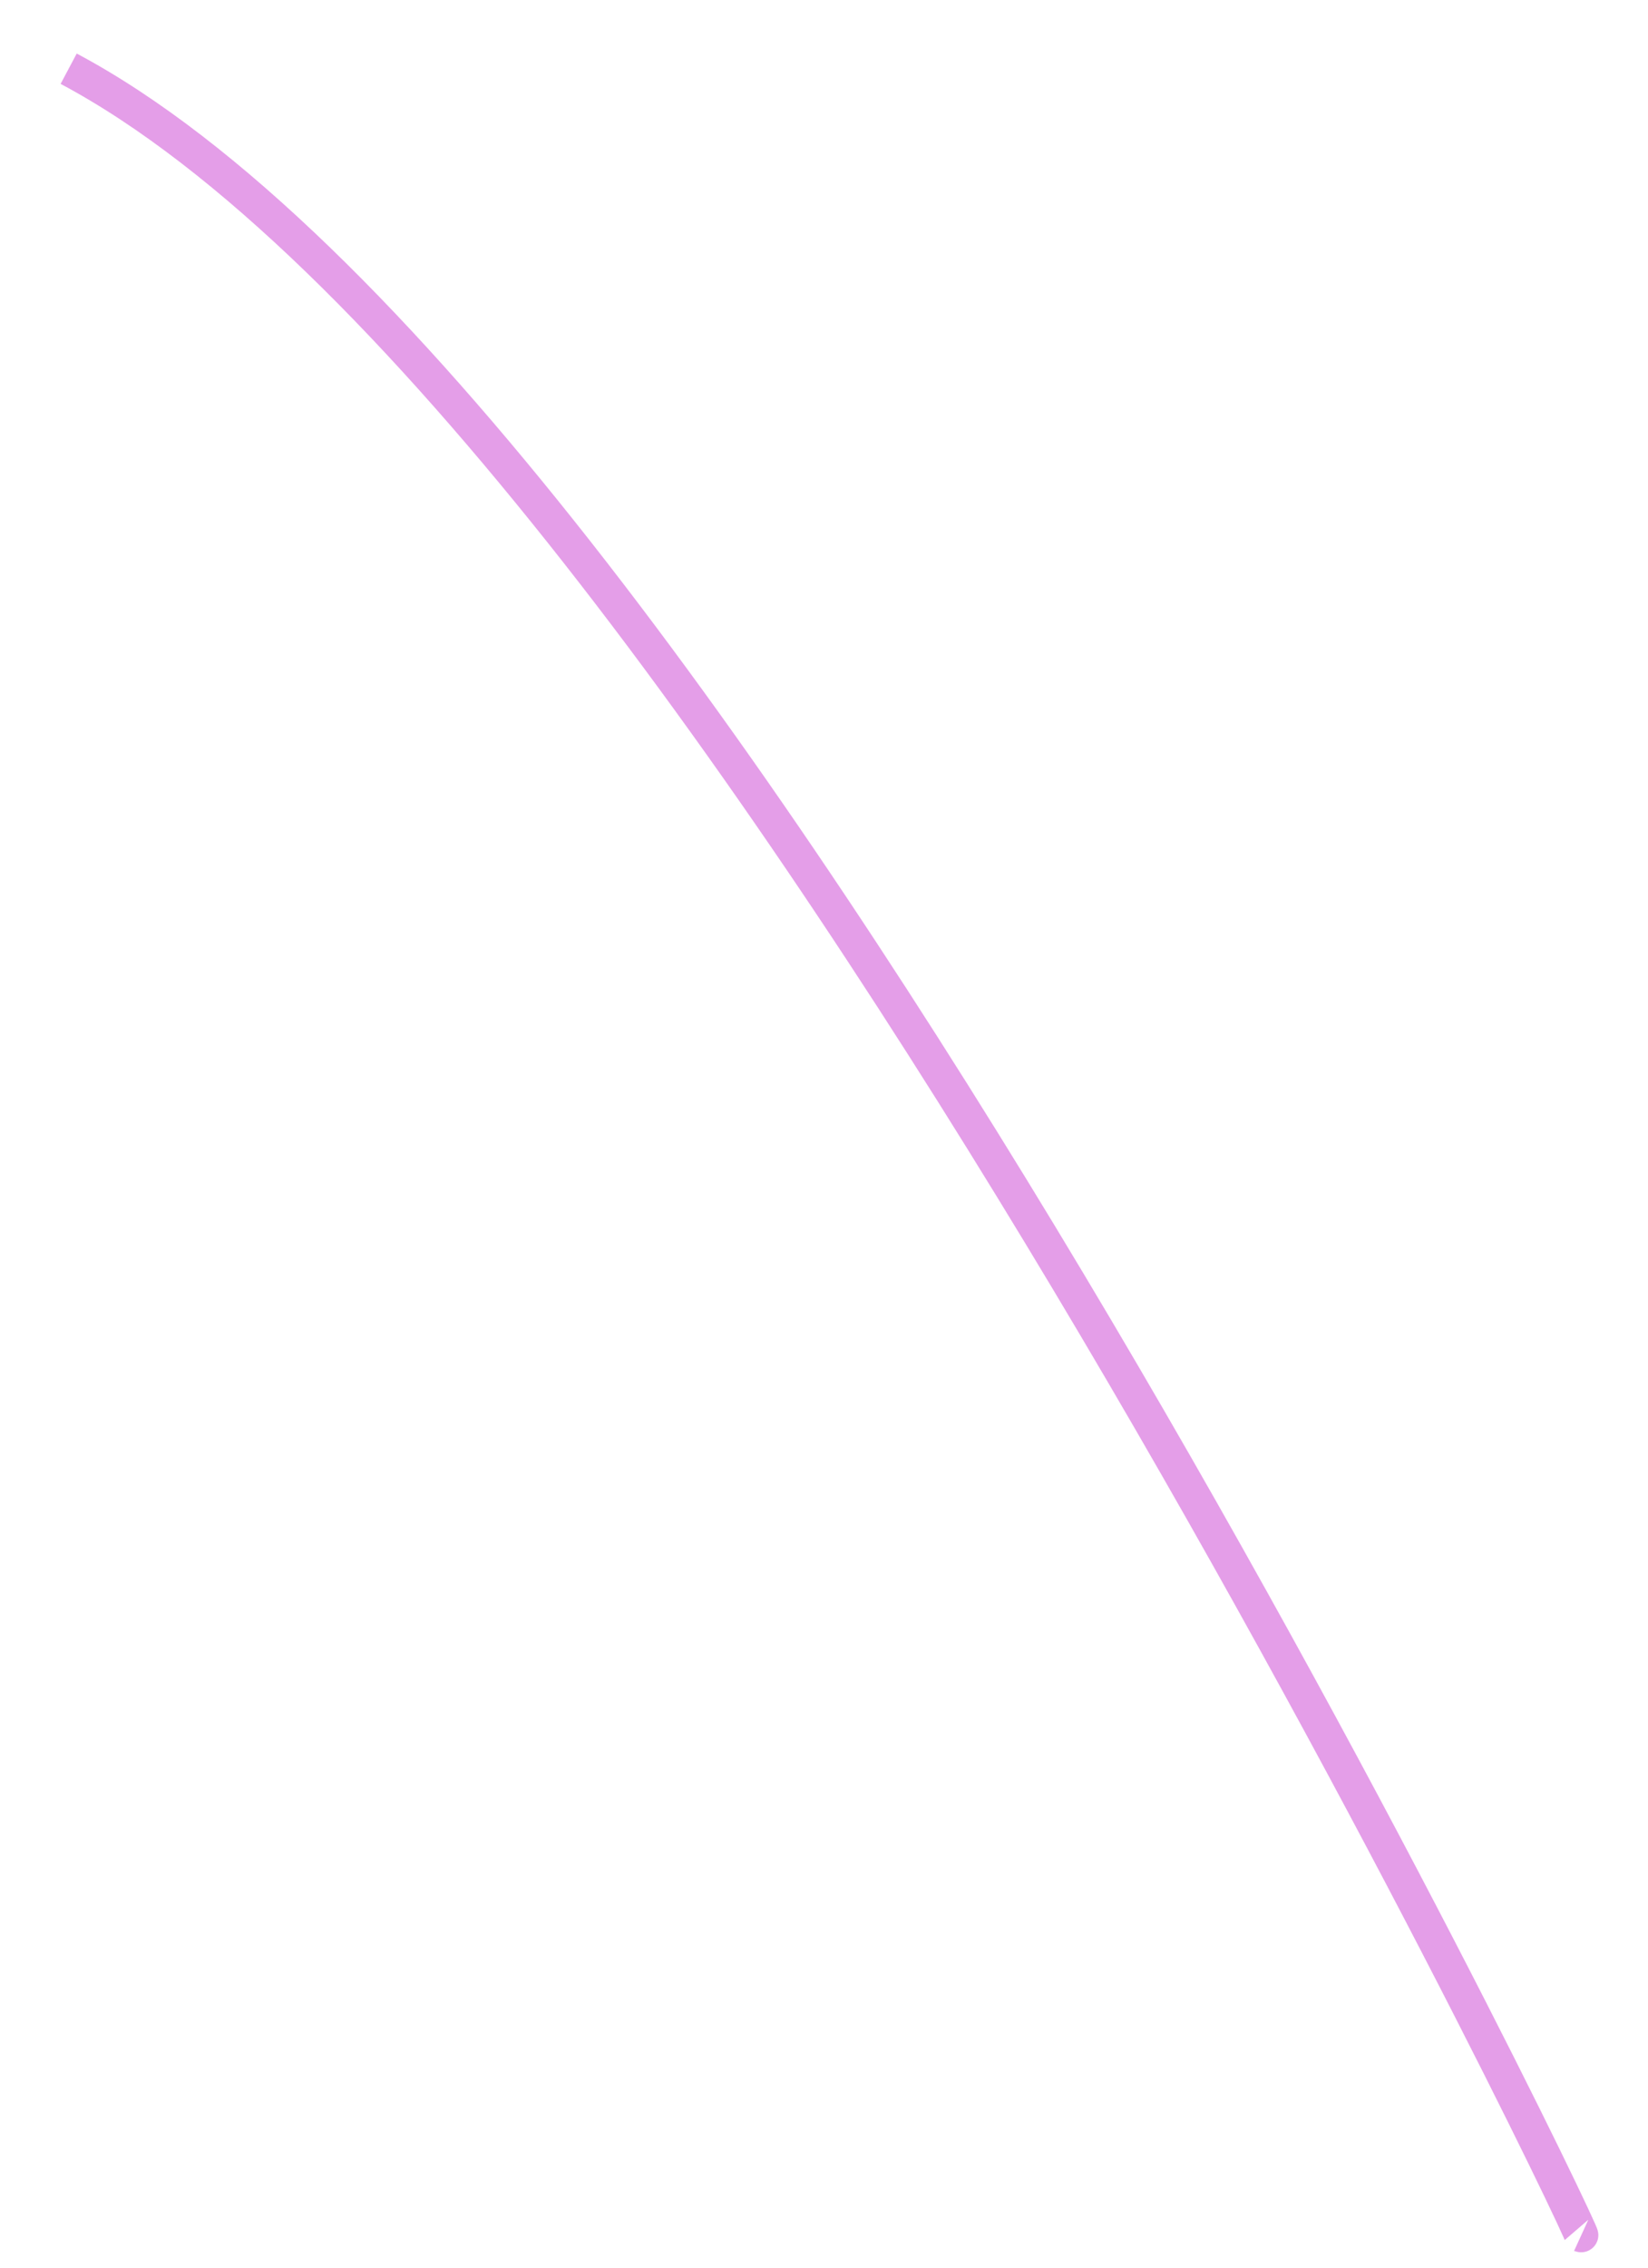 <?xml version="1.0" encoding="utf-8"?>
<svg xmlns="http://www.w3.org/2000/svg" fill="none" height="100%" overflow="visible" preserveAspectRatio="none" style="display: block;" viewBox="0 0 24 33" width="100%">
<path d="M1 1C10.351 5.971 23.121 32.573 23.027 32.53" id="Vector 102" stroke="#E49EE8" stroke-width="0.5"/>
</svg>